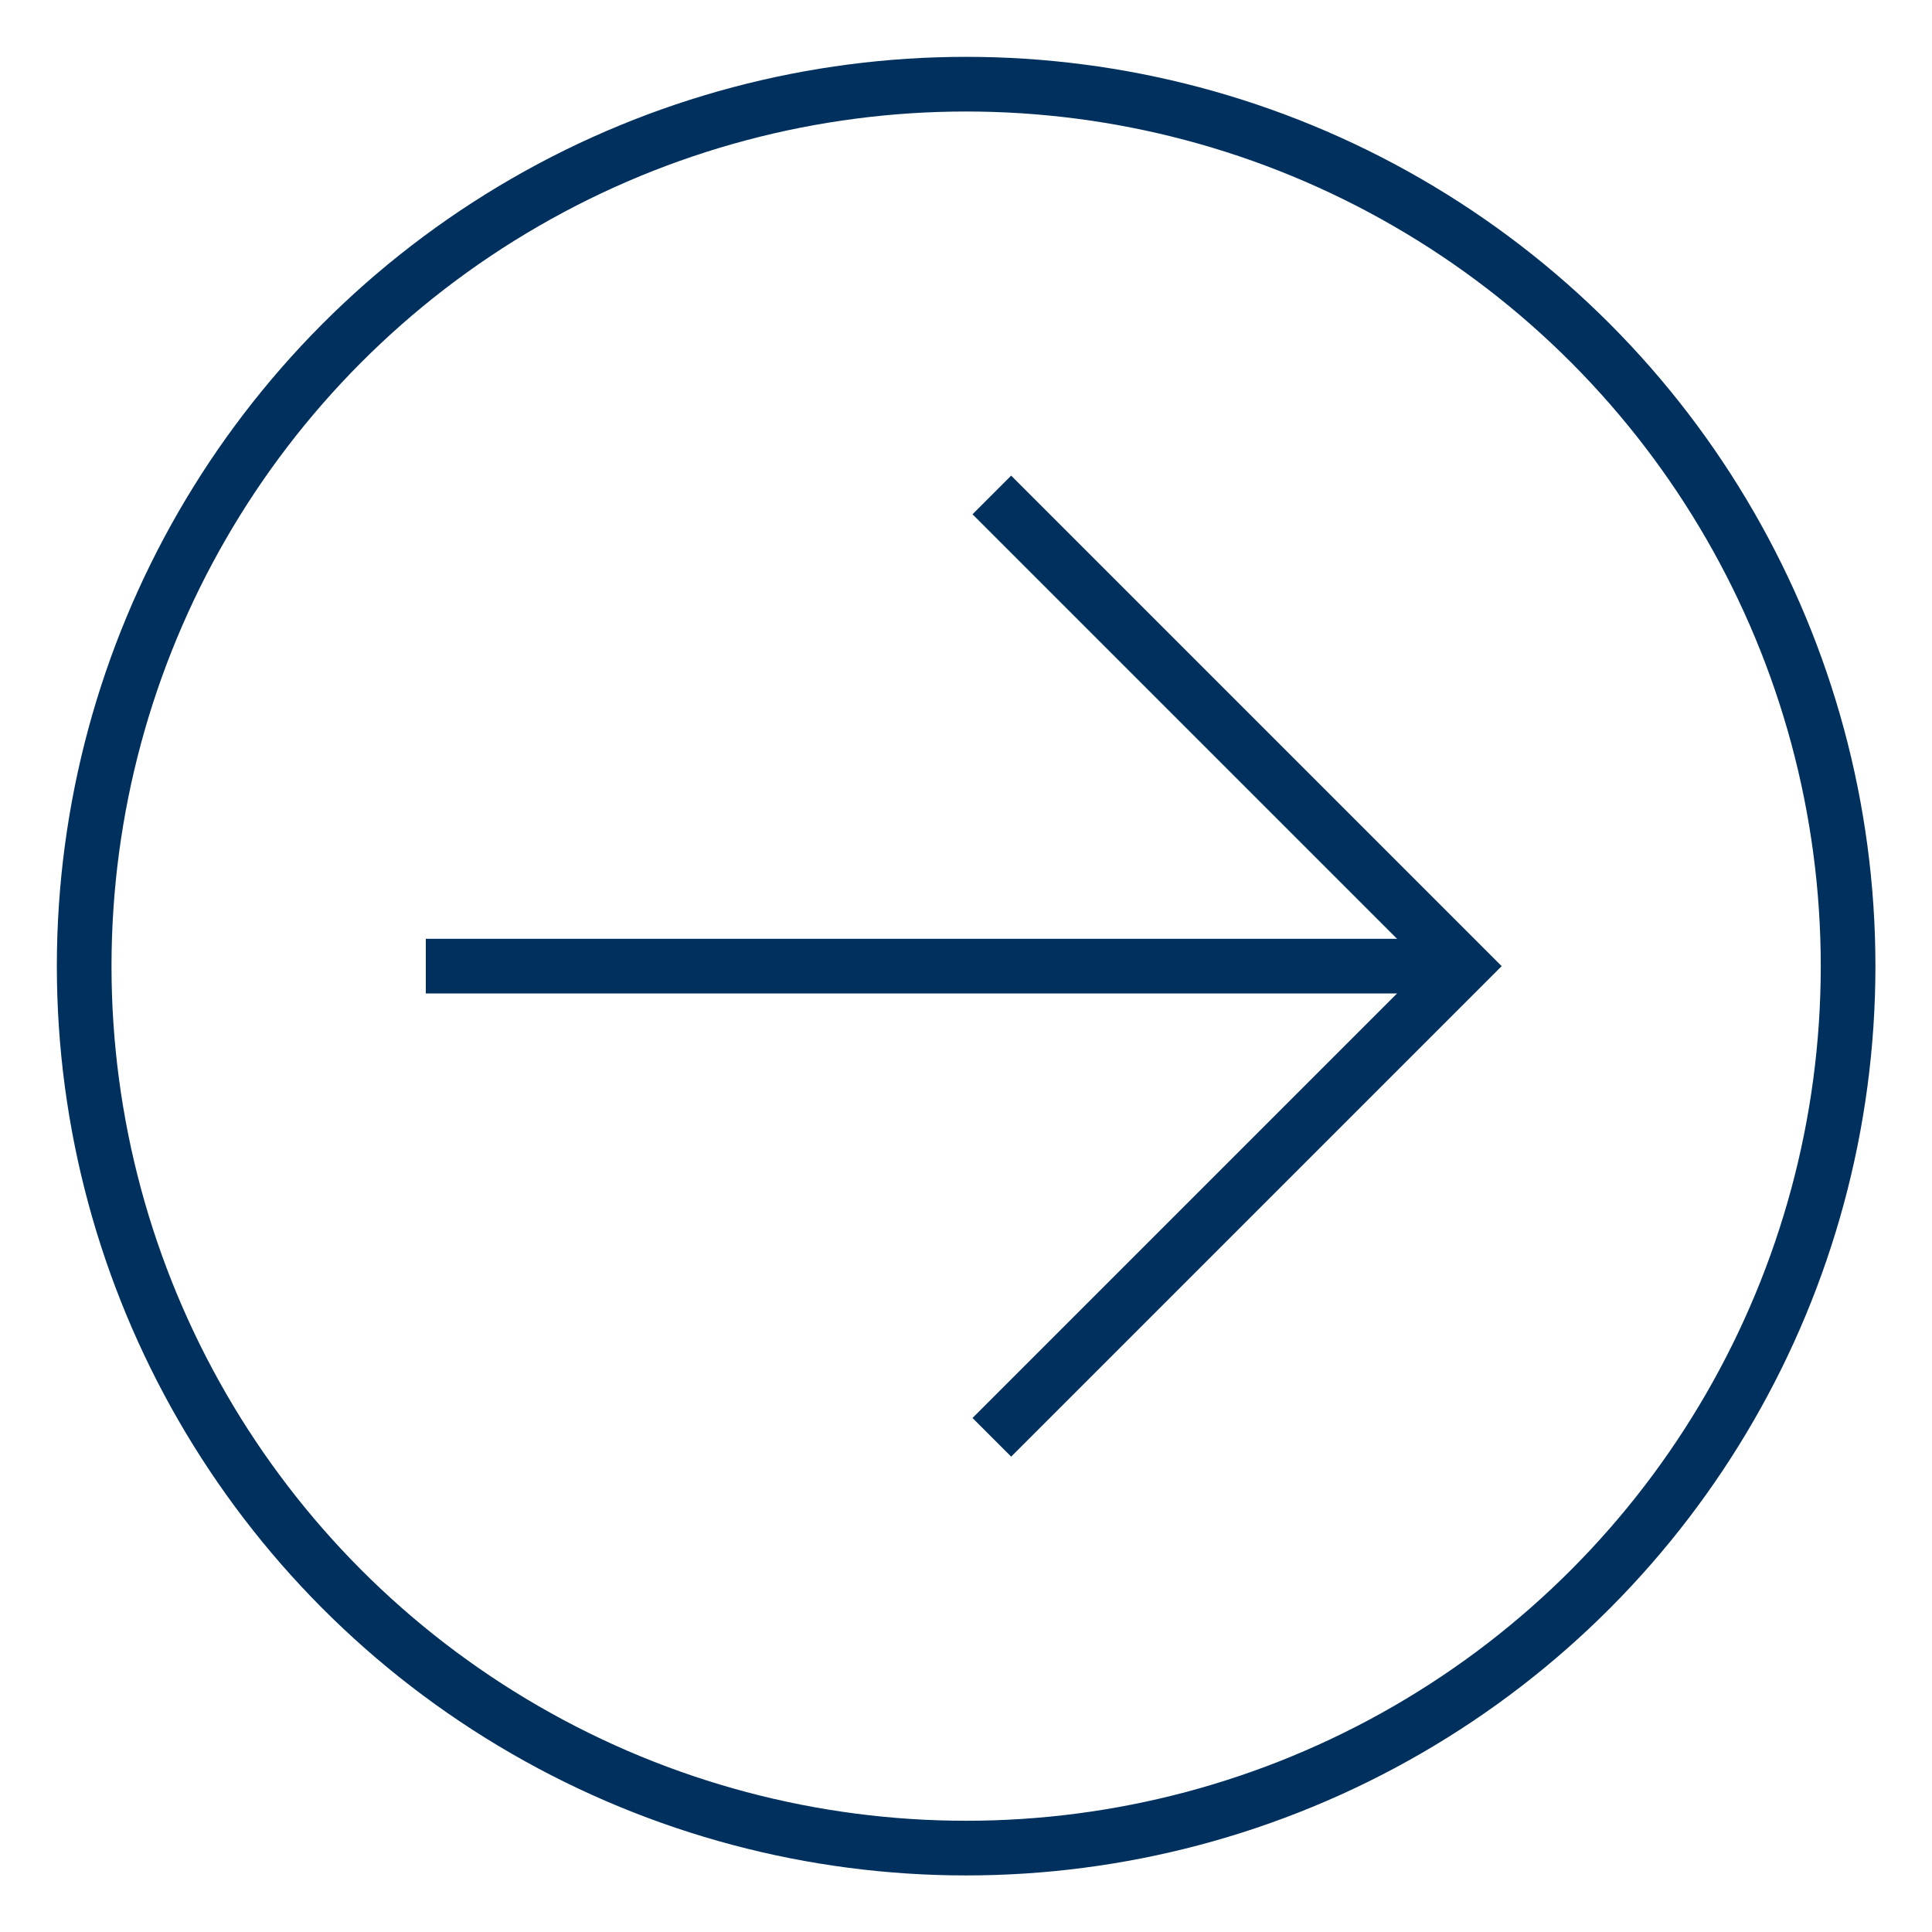 <?xml version="1.0" encoding="UTF-8"?> <svg xmlns="http://www.w3.org/2000/svg" id="Capa_1" viewBox="0 0 70.69 70.69"><defs><style>.cls-1{fill:none;stroke:#00305d;stroke-miterlimit:10;stroke-width:2px;}</style></defs><polyline class="cls-1" points="36.29 18.11 53.53 35.35 36.29 52.59"></polyline><line class="cls-1" x1="53.66" y1="35.35" x2="15.58" y2="35.35"></line><circle class="cls-1" cx="35.35" cy="35.35" r="32.27"></circle></svg> 